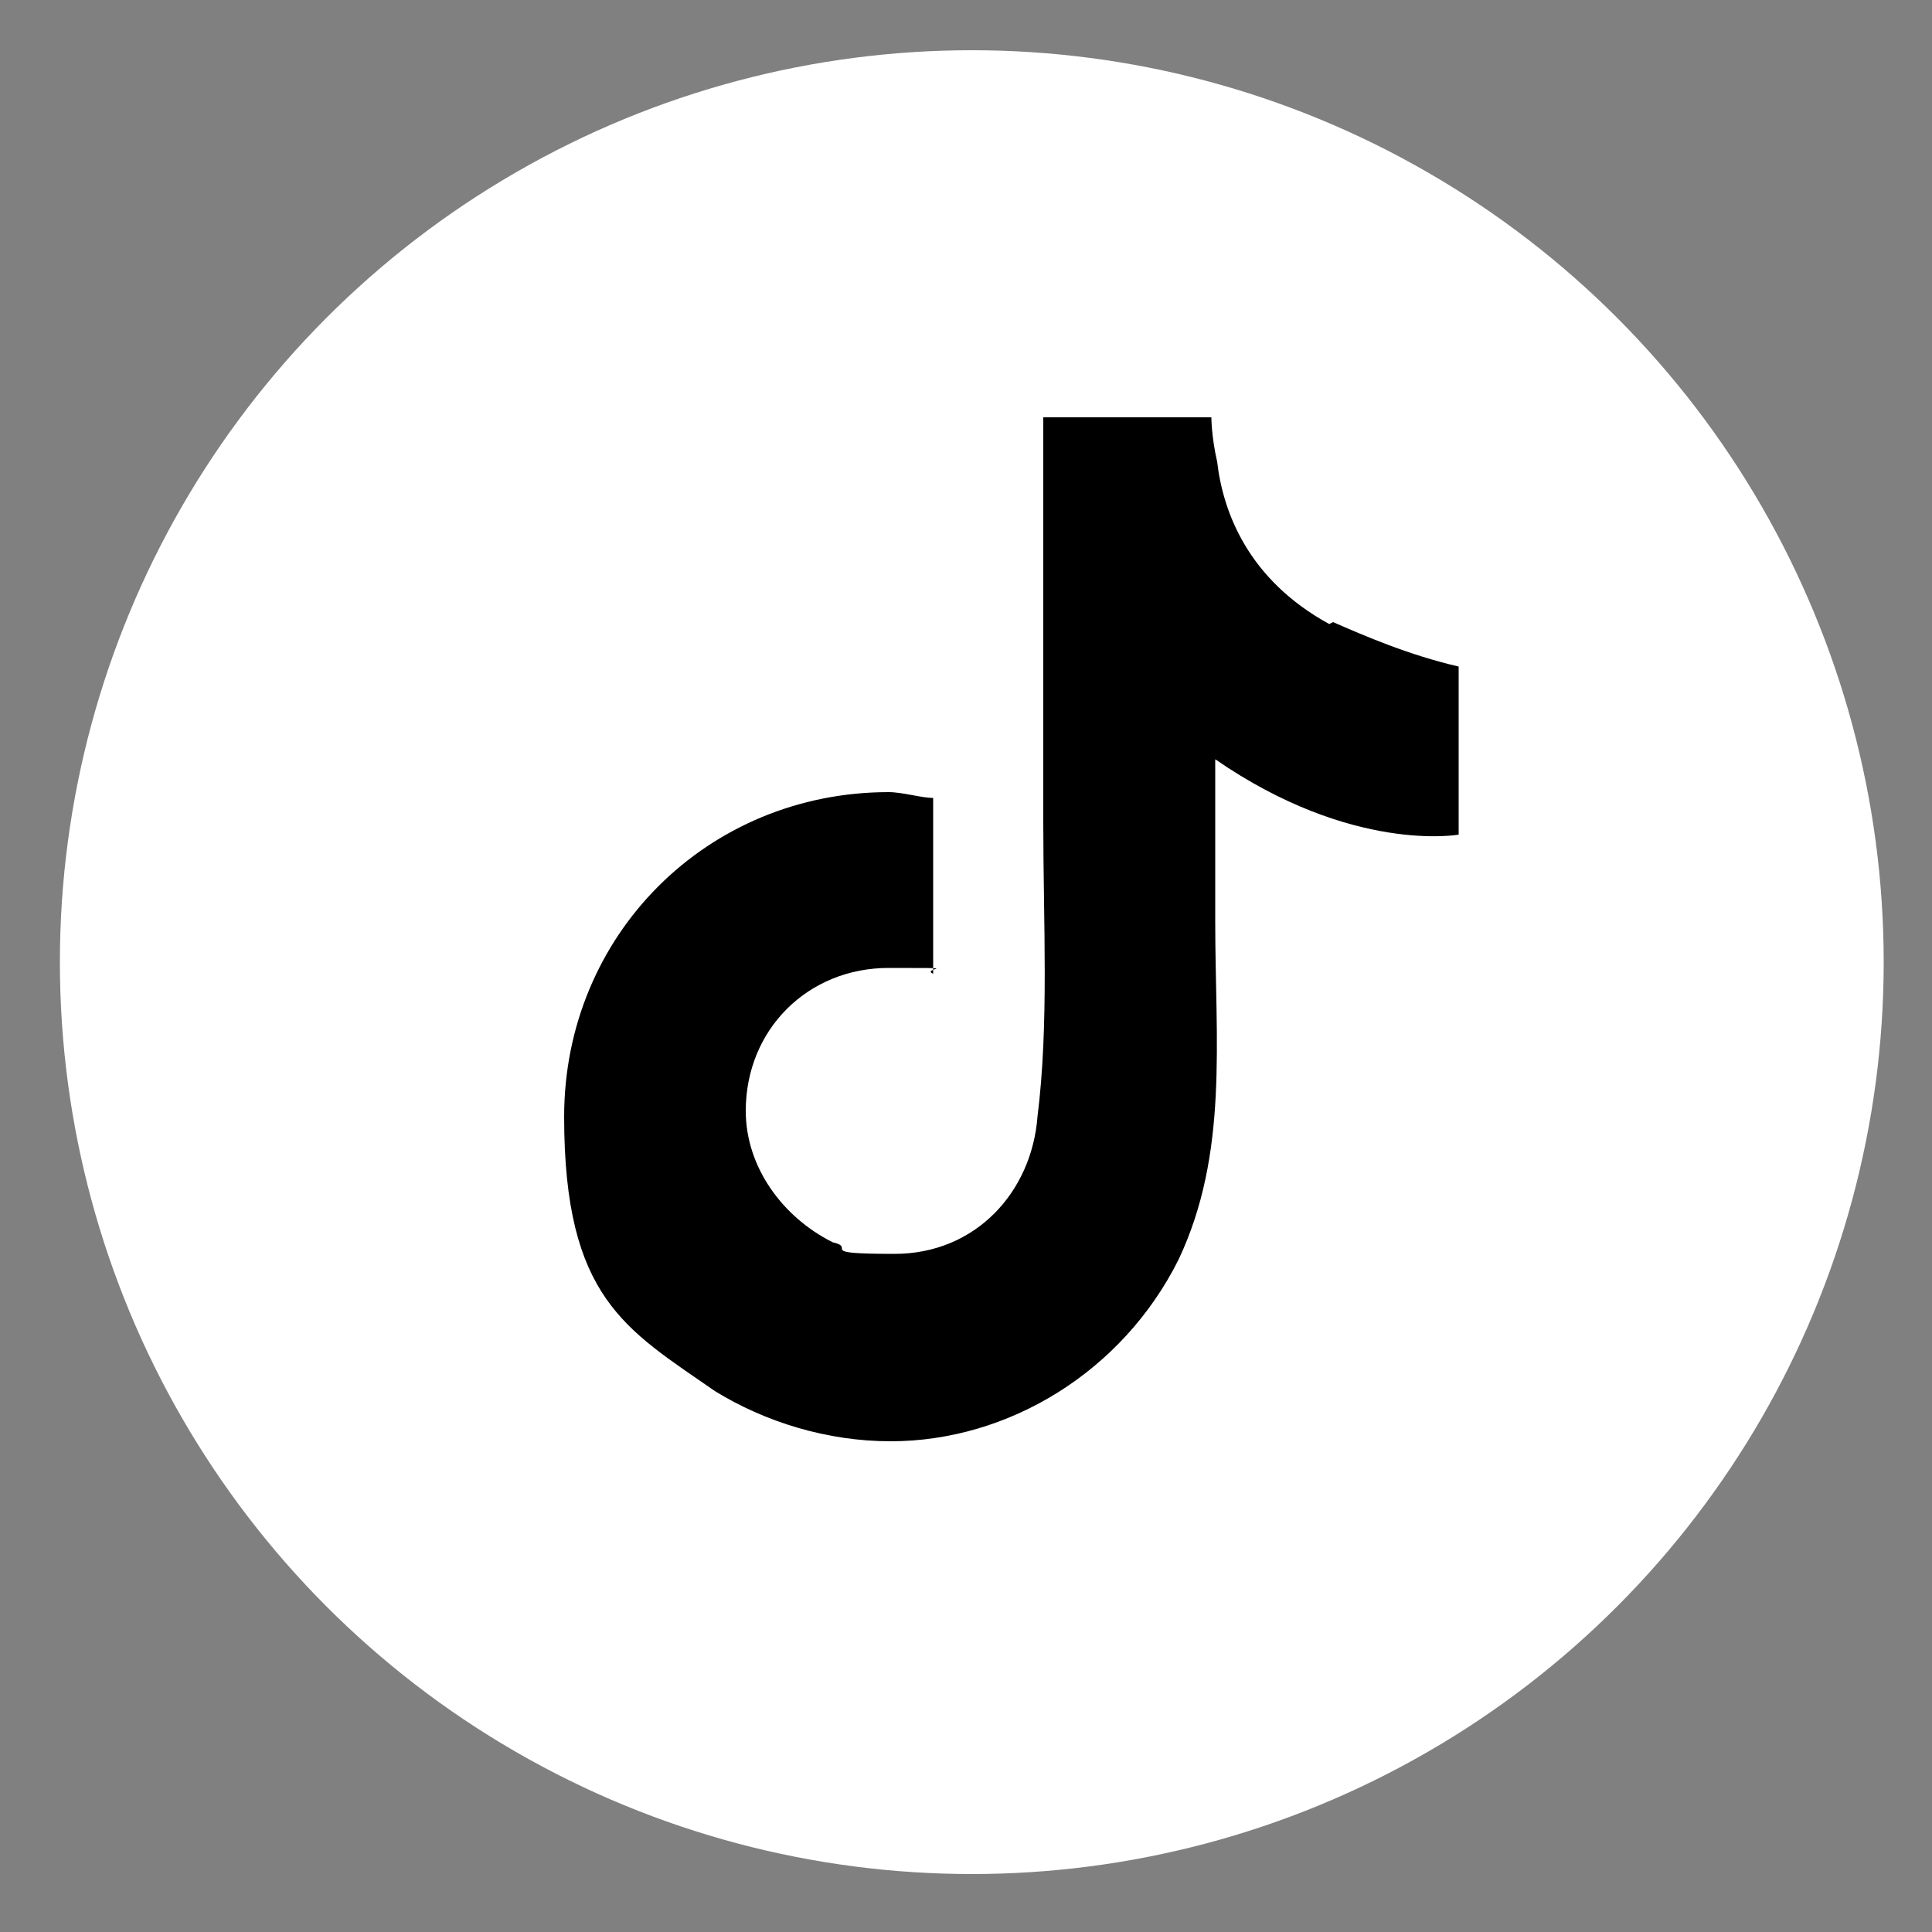 <?xml version="1.0" encoding="UTF-8"?>
<svg id="_レイヤー_1" xmlns="http://www.w3.org/2000/svg" version="1.1" viewBox="0 0 100 100">
  <rect x="0" y="0" width="100" height="100" fill="#808080" stroke="none"/>
  <!-- Generator: Adobe Illustrator 29.6.1, SVG Export Plug-In . SVG Version: 2.1.1 Build 9)  -->
  <defs>
    <style>
      .st0 {
        fill: #fff;
      }
    </style>
  </defs>
  <circle class="st0" cx="50.3" cy="49.8" r="47.2"/>
  <path d="M68.8,32.3c-4.2-2.3-5.5-5.8-5.8-8.4-.3-1.3-.3-2.3-.3-2.3h-8.7v21c0,5.2.3,10.4-.3,15.2-.3,3.9-3.2,7.1-7.4,7.1s-1.9-.3-3.2-.6c-2.6-1.3-4.5-3.9-4.5-6.8,0-4.2,3.2-7.4,7.4-7.4s1.6,0,2.3.3v-9.1c-.6,0-1.6-.3-2.3-.3-9.4,0-16.8,7.4-16.8,16.8s3.2,11,7.8,14.2c2.6,1.6,5.8,2.6,9.1,2.6,6.1,0,12-3.6,14.9-9.4,2.6-5.5,1.9-11.3,1.9-17.5v-8.4c7.1,4.9,12.6,3.9,12.6,3.9v-8.7c-2.6-.6-4.9-1.6-6.5-2.3Z"/>
</svg>